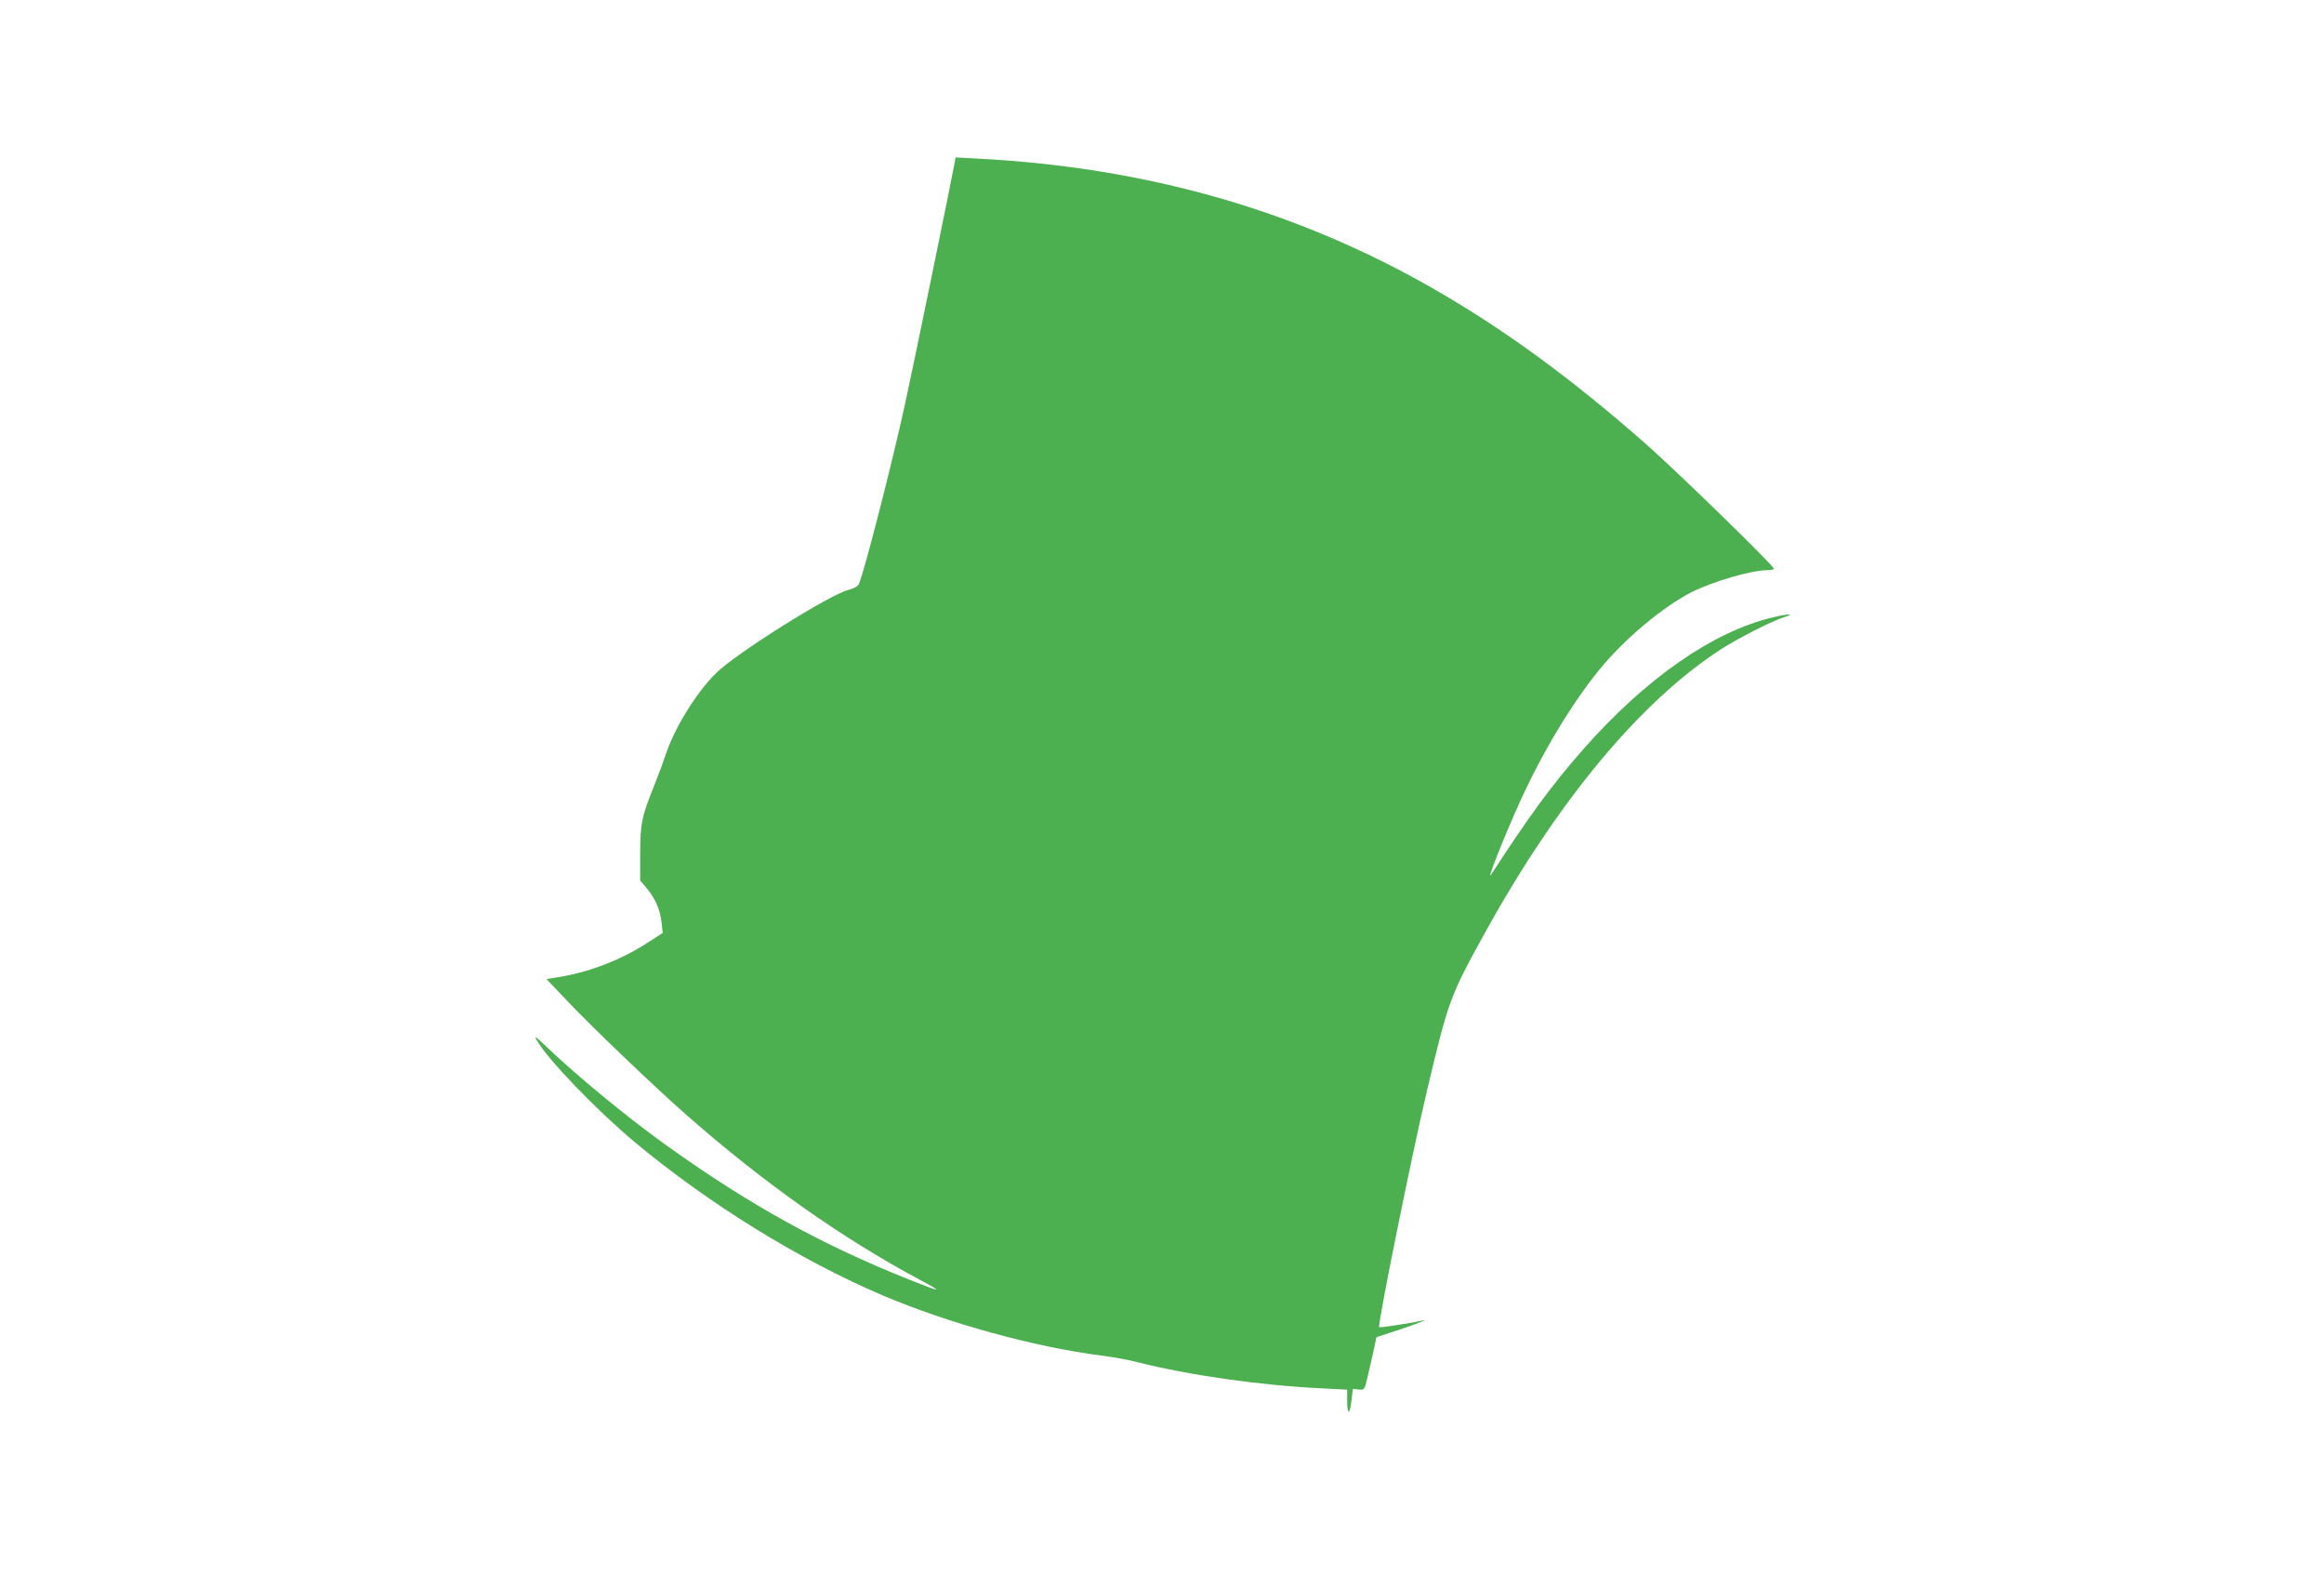 <?xml version="1.0" standalone="no"?>
<!DOCTYPE svg PUBLIC "-//W3C//DTD SVG 20010904//EN"
 "http://www.w3.org/TR/2001/REC-SVG-20010904/DTD/svg10.dtd">
<svg version="1.0" xmlns="http://www.w3.org/2000/svg"
 width="1280pt" height="867pt" viewBox="0 0 1280 867"
 preserveAspectRatio="xMidYMid meet">
<g transform="translate(0,867) scale(0.1,-0.1)"
fill="#4caf50" stroke="none">
<path d="M5258 7774 c-16 -89 -235 -1158 -274 -1332 -73 -334 -223 -917 -253
-987 -6 -14 -26 -25 -59 -34 -103 -26 -619 -350 -726 -456 -111 -108 -233
-307 -281 -455 -10 -30 -37 -104 -61 -164 -70 -174 -78 -212 -78 -378 l0 -147
38 -45 c47 -58 72 -116 80 -187 l6 -57 -78 -50 c-146 -96 -317 -163 -489 -192
l-73 -12 121 -127 c129 -137 480 -472 645 -617 431 -379 860 -682 1294 -914
129 -69 119 -69 -55 0 -489 195 -881 411 -1340 739 -218 156 -494 383 -669
550 -56 54 -65 60 -50 33 59 -105 329 -385 539 -561 408 -340 909 -650 1367
-845 360 -153 831 -283 1202 -331 65 -8 154 -24 198 -36 285 -72 674 -128
1021 -145 l137 -7 0 -64 c0 -79 15 -75 24 7 l7 61 32 -3 c32 -3 32 -3 49 67 9
39 24 104 33 145 l16 76 119 39 c106 34 182 66 125 51 -50 -12 -225 -39 -229
-35 -10 10 185 975 265 1309 117 493 125 514 321 869 401 724 853 1267 1293
1553 92 60 280 156 348 178 68 21 32 22 -59 0 -330 -78 -704 -339 -1047 -730
-171 -195 -290 -357 -504 -686 -29 -45 73 213 159 402 124 272 281 533 432
720 138 171 352 351 515 434 119 59 328 120 416 120 19 0 35 4 35 8 0 17 -547
549 -715 696 -411 360 -772 623 -1160 846 -752 431 -1576 667 -2501 716 l-131
7 -5 -29z"/>
</g>
</svg>
